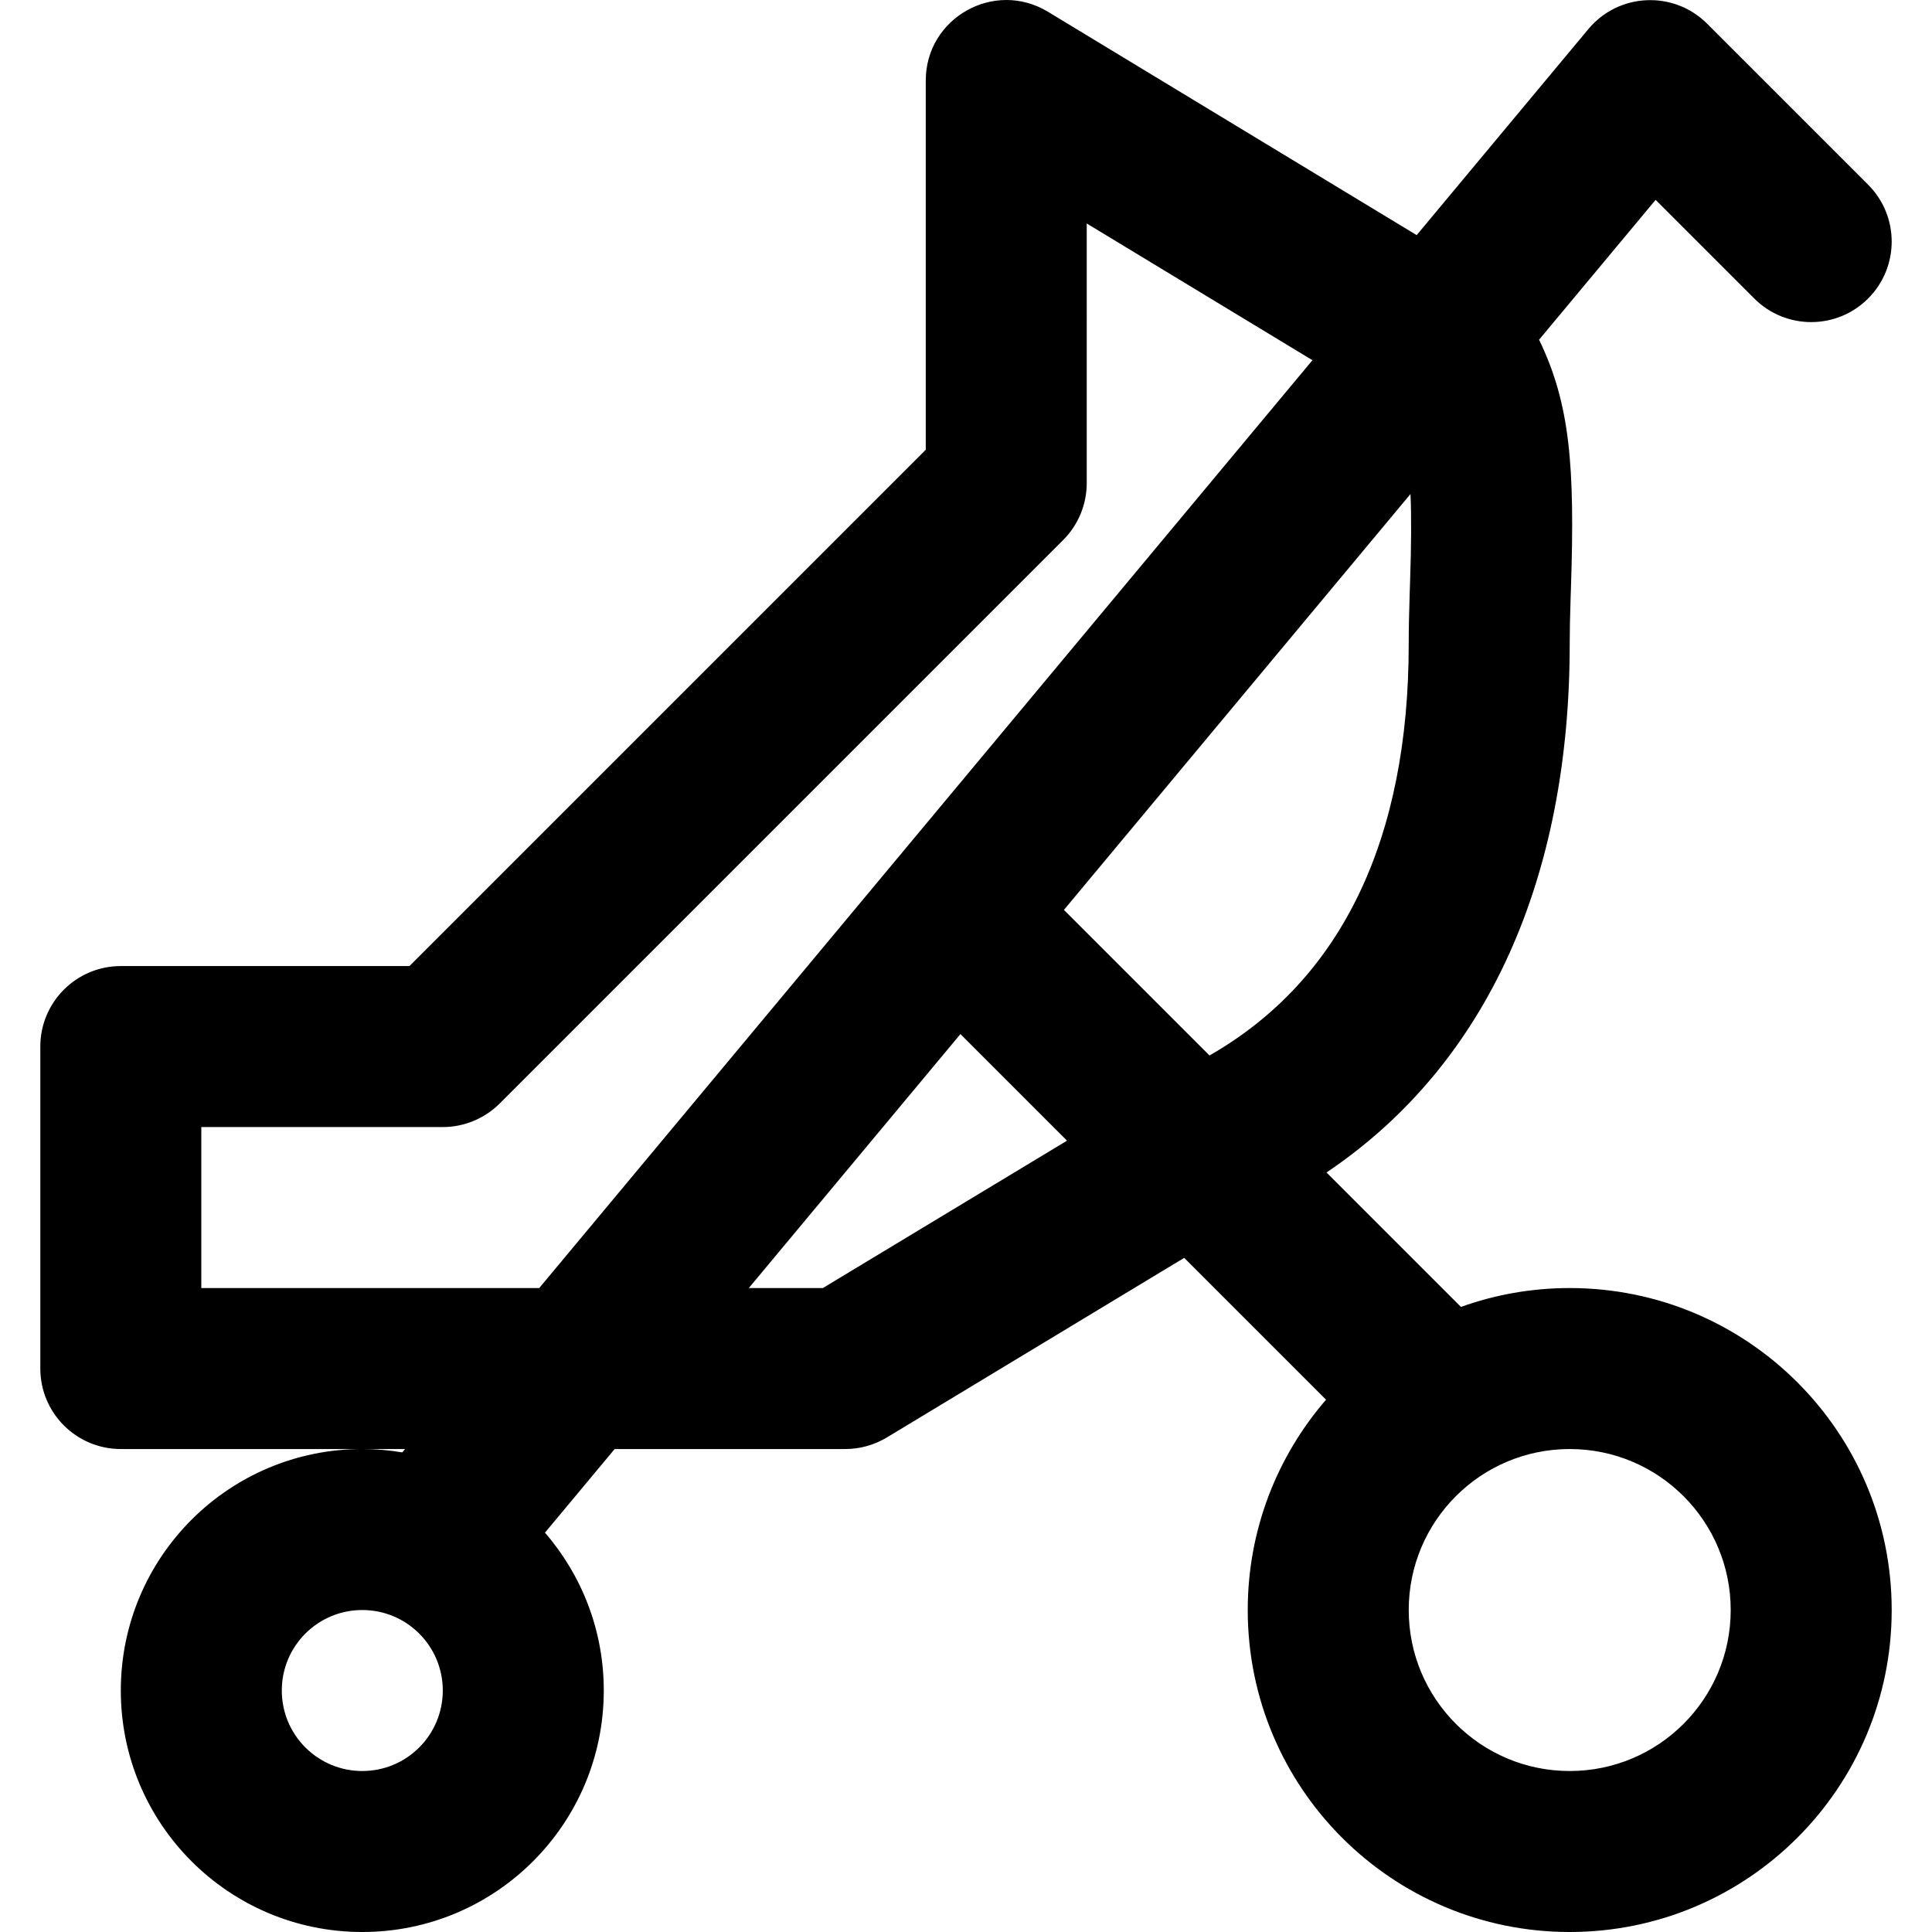 <?xml version="1.0" encoding="iso-8859-1"?>
<!-- Generator: Adobe Illustrator 19.0.0, SVG Export Plug-In . SVG Version: 6.00 Build 0)  -->
<svg version="1.1" id="Layer_1" xmlns="http://www.w3.org/2000/svg" xmlns:xlink="http://www.w3.org/1999/xlink" x="0px" y="0px"
	 viewBox="0 0 512.033 512.033" style="enable-background:new 0 0 512.033 512.033;" xml:space="preserve">
<g>
	<g>
		<path d="M416.017,341.367c-10.119,0-19.821,1.771-28.827,5.003l-35.63-35.63c43.083-28.983,64.456-78.677,64.456-140.04
			c0-3.471,0.076-7.017,0.241-12.246c0.047-1.469,0.047-1.469,0.096-2.953c1.041-31.713-0.178-48.398-8.458-65.465l30.888-37.066
			l26.148,26.148c8.331,8.331,21.839,8.331,30.17,0c8.331-8.331,8.331-21.839,0-30.17L452.435,6.282
			c-8.87-8.87-23.443-8.209-31.474,1.428l-45.504,54.605L277.736,3.12c-14.217-8.612-32.386,1.624-32.386,18.247v97.83
			L108.513,256.033H32.017c-11.782,0-21.333,9.551-21.333,21.333V362.7c0,11.782,9.551,21.333,21.333,21.333h64h11.341l-0.741,0.889
			c-3.449-0.575-6.987-0.889-10.6-0.889c-35.355,0-64,28.645-64,64c0,35.355,28.645,64,64,64s64-28.645,64-64
			c0-16.004-5.883-30.62-15.586-41.839l18.467-22.161h61.119c3.888,0,7.702-1.063,11.03-3.073l78.798-47.596l37.591,37.591
			c-12.92,14.955-20.752,34.428-20.752,55.744c0,47.131,38.202,85.333,85.333,85.333s85.333-38.202,85.333-85.333
			S463.148,341.367,416.017,341.367z M96.017,469.367c-11.791,0-21.333-9.542-21.333-21.333S84.225,426.7,96.017,426.7
			s21.333,9.542,21.333,21.333S107.808,469.367,96.017,469.367z M373.71,154.101c-0.049,1.493-0.049,1.493-0.097,3.002
			c-0.179,5.642-0.263,9.578-0.263,13.597c0,51.194-17.43,88.791-52.799,109.031l-38.583-38.583l91.849-110.219
			C374.093,137.145,374.02,144.655,373.71,154.101z M53.35,341.367V298.7h64c5.658,0,11.084-2.248,15.085-6.248l149.333-149.333
			c4.001-4.001,6.248-9.427,6.248-15.085V59.231l59.815,36.233L142.913,341.367H53.35z M218.078,341.367h-19.625l56.088-67.306
			l28.249,28.249L218.078,341.367z M416.017,469.367c-23.567,0-42.667-19.099-42.667-42.667s19.099-42.667,42.667-42.667
			s42.667,19.099,42.667,42.667S439.584,469.367,416.017,469.367z"/>
	</g>
</g>
<g>
</g>
<g>
</g>
<g>
</g>
<g>
</g>
<g>
</g>
<g>
</g>
<g>
</g>
<g>
</g>
<g>
</g>
<g>
</g>
<g>
</g>
<g>
</g>
<g>
</g>
<g>
</g>
<g>
</g>
</svg>
